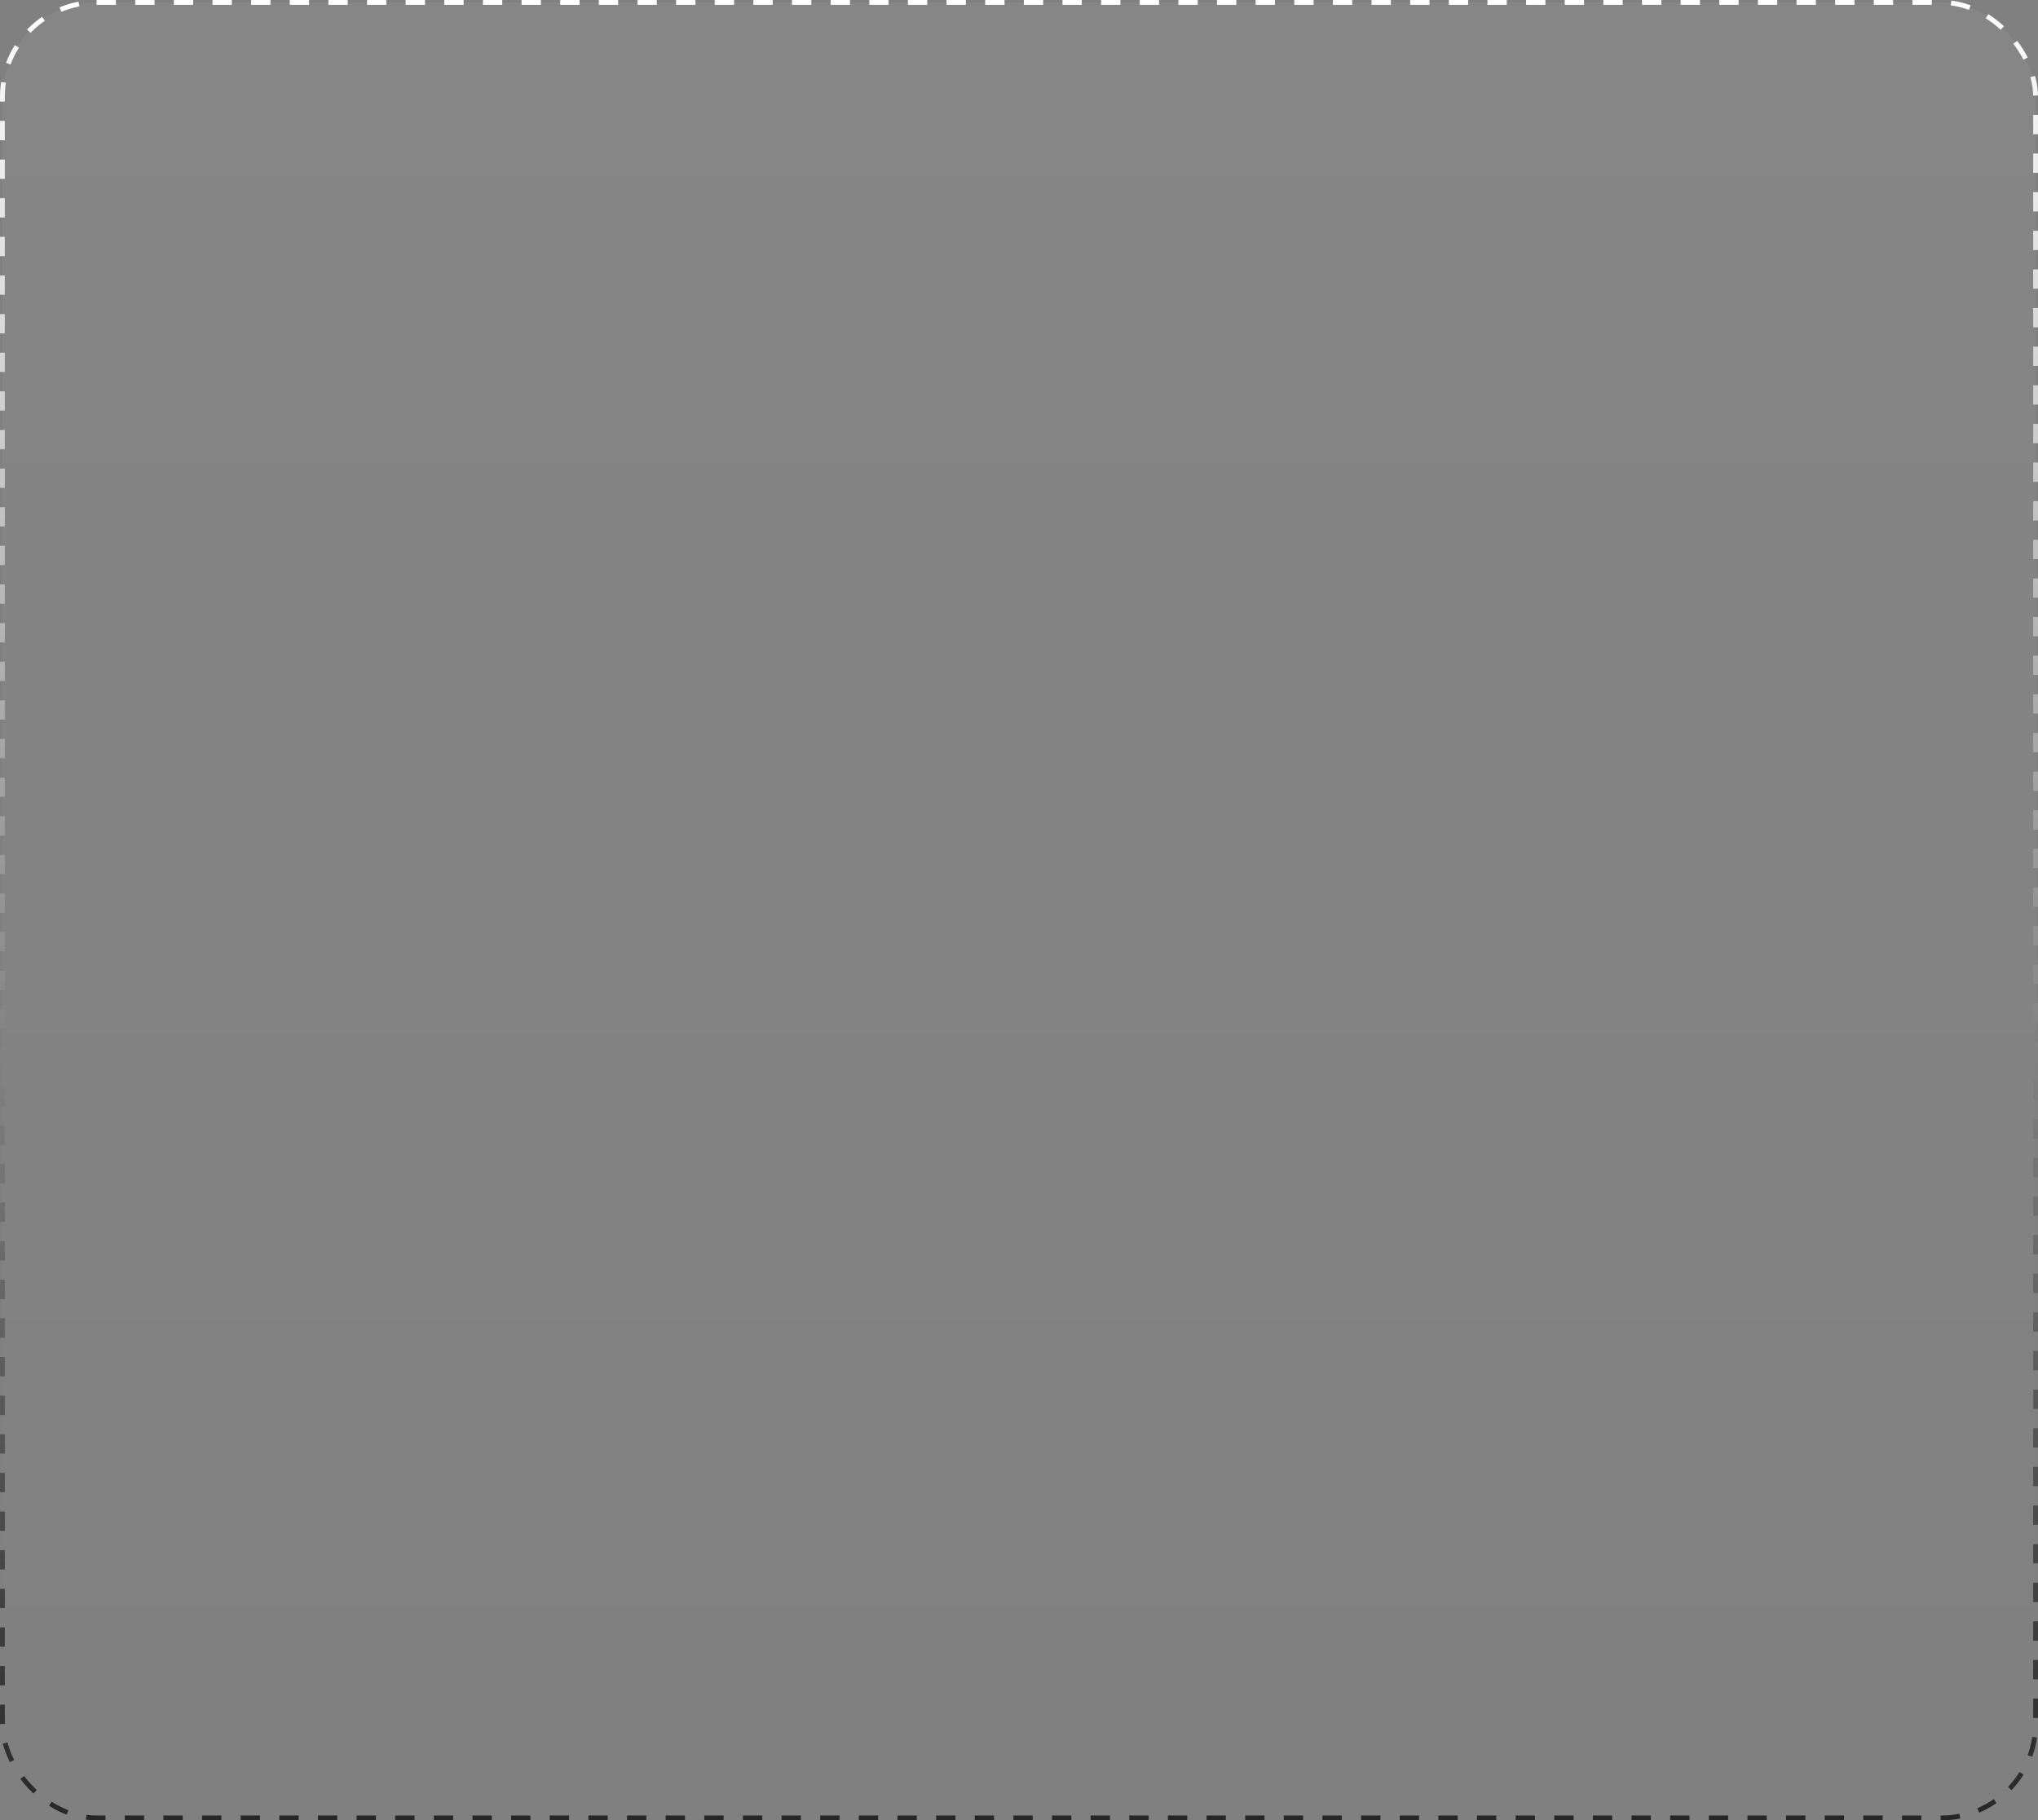 <?xml version="1.0" encoding="UTF-8"?> <svg xmlns="http://www.w3.org/2000/svg" width="422" height="377" viewBox="0 0 422 377" fill="none"><rect x="0" y="0" width="422" height="377" fill="#808080" stroke="none"/><rect x="0.5" y="0.5" width="421" height="376" rx="19.5" fill="url(#paint0_linear_367_2864)"></rect><rect x="0.5" y="0.5" width="421" height="376" rx="19.5" stroke="url(#paint1_linear_367_2864)" stroke-dasharray="4 4"></rect><defs><linearGradient id="paint0_linear_367_2864" x1="211" y1="0" x2="211" y2="377" gradientUnits="userSpaceOnUse"><stop stop-color="white" stop-opacity="0.05"></stop><stop offset="1" stop-color="white" stop-opacity="0"></stop></linearGradient><linearGradient id="paint1_linear_367_2864" x1="211" y1="0" x2="211.369" y2="409.723" gradientUnits="userSpaceOnUse"><stop stop-color="white"></stop><stop offset="1" stop-color="#151414"></stop></linearGradient></defs></svg> 